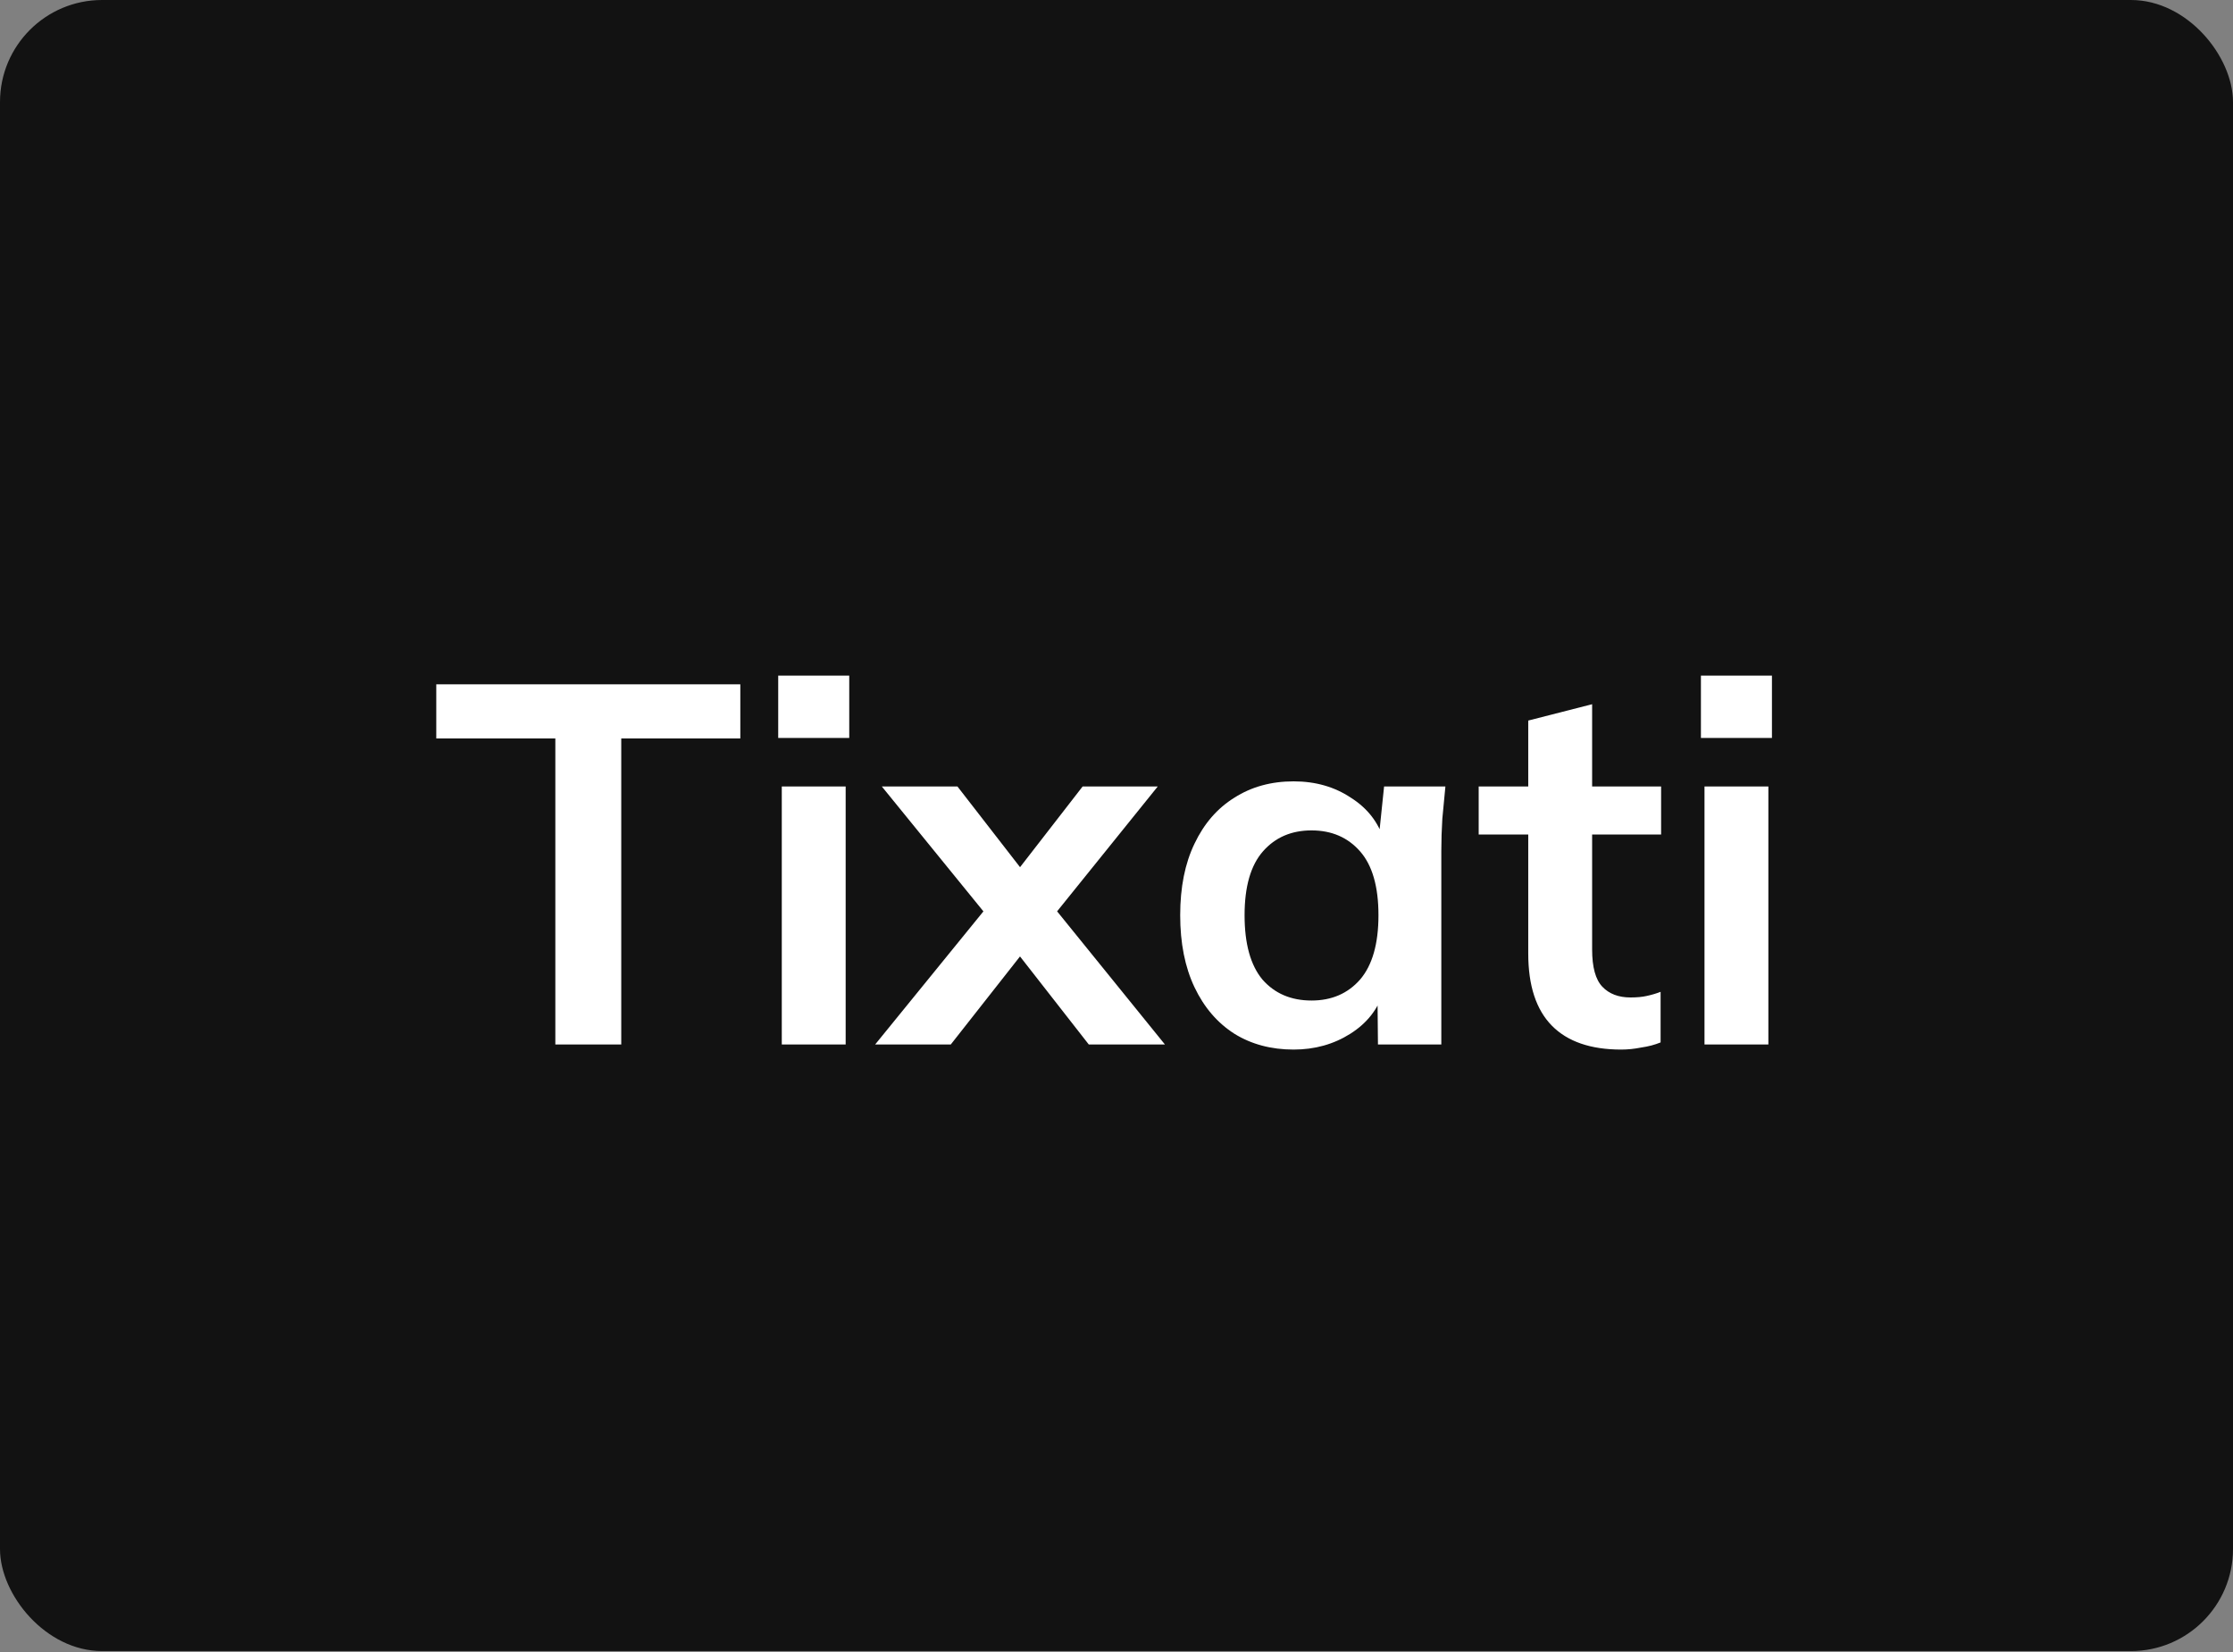 <svg width="1400" height="1036" viewBox="0 0 1400 1036" fill="none" xmlns="http://www.w3.org/2000/svg">
<rect x="0" y="0" width="1400" height="1036" fill="#808080" stroke="none"/>
<g clip-path="url(#clip0_1411_584)">
<rect width="1400" height="1035.42" rx="64" fill="#121212"/>
<path d="M348.173 655V463.091H273.524V429.13H464.152V463.091H389.503V655H348.173ZM490.148 655V493.207H530.196V655H490.148ZM487.905 462.77V423.684H532.439V462.77H487.905ZM548.696 655L623.986 562.409V580.671L552.861 493.207H600.277L646.733 553.118H632.316L678.771 493.207H725.867L655.383 580.671V562.409L730.353 655H682.616L632.316 590.603H646.733L596.112 655H548.696ZM811.057 658.204C796.96 658.204 784.572 654.893 773.892 648.272C763.213 641.437 754.883 631.719 748.902 619.117C742.922 606.515 739.932 591.457 739.932 573.943C739.932 556.429 742.922 541.478 748.902 529.09C754.883 516.488 763.213 506.876 773.892 500.255C784.572 493.42 796.96 490.003 811.057 490.003C824.726 490.003 836.687 493.42 846.94 500.255C857.405 506.876 864.347 515.847 867.764 527.167H864.24L867.764 493.207H906.21C905.57 499.828 904.929 506.556 904.288 513.391C903.861 520.226 903.647 526.954 903.647 533.575V655H863.92L863.599 621.68H867.444C864.027 632.787 857.085 641.651 846.619 648.272C836.153 654.893 824.299 658.204 811.057 658.204ZM822.27 627.447C834.872 627.447 845.017 623.069 852.706 614.311C860.396 605.341 864.24 591.885 864.24 573.943C864.24 556.002 860.396 542.652 852.706 533.895C845.017 525.138 834.872 520.76 822.27 520.76C809.668 520.76 799.523 525.138 791.834 533.895C784.145 542.652 780.3 556.002 780.3 573.943C780.3 591.885 784.038 605.341 791.513 614.311C799.202 623.069 809.455 627.447 822.27 627.447ZM1016.46 658.204C997.237 658.204 982.713 653.184 972.888 643.146C963.062 633.107 958.15 618.049 958.15 597.972V523.323H927.073V493.207H958.15V451.877L998.198 441.625V493.207H1041.45V523.323H998.198V595.409C998.198 606.515 1000.33 614.311 1004.61 618.797C1008.88 623.282 1014.75 625.525 1022.23 625.525C1026.28 625.525 1029.7 625.204 1032.48 624.564C1035.47 623.923 1038.35 623.069 1041.13 622.001V653.718C1037.5 655.214 1033.44 656.282 1028.95 656.922C1024.68 657.777 1020.52 658.204 1016.46 658.204ZM1068.65 655V493.207H1108.7V655H1068.65ZM1066.41 462.77V423.684H1110.94V462.77H1066.41Z" fill="white"/>
</g>
<defs>
<clipPath id="clip0_1411_584">
<rect width="1400" height="1035.42" rx="64" fill="white"/>
</clipPath>
</defs>
</svg>
